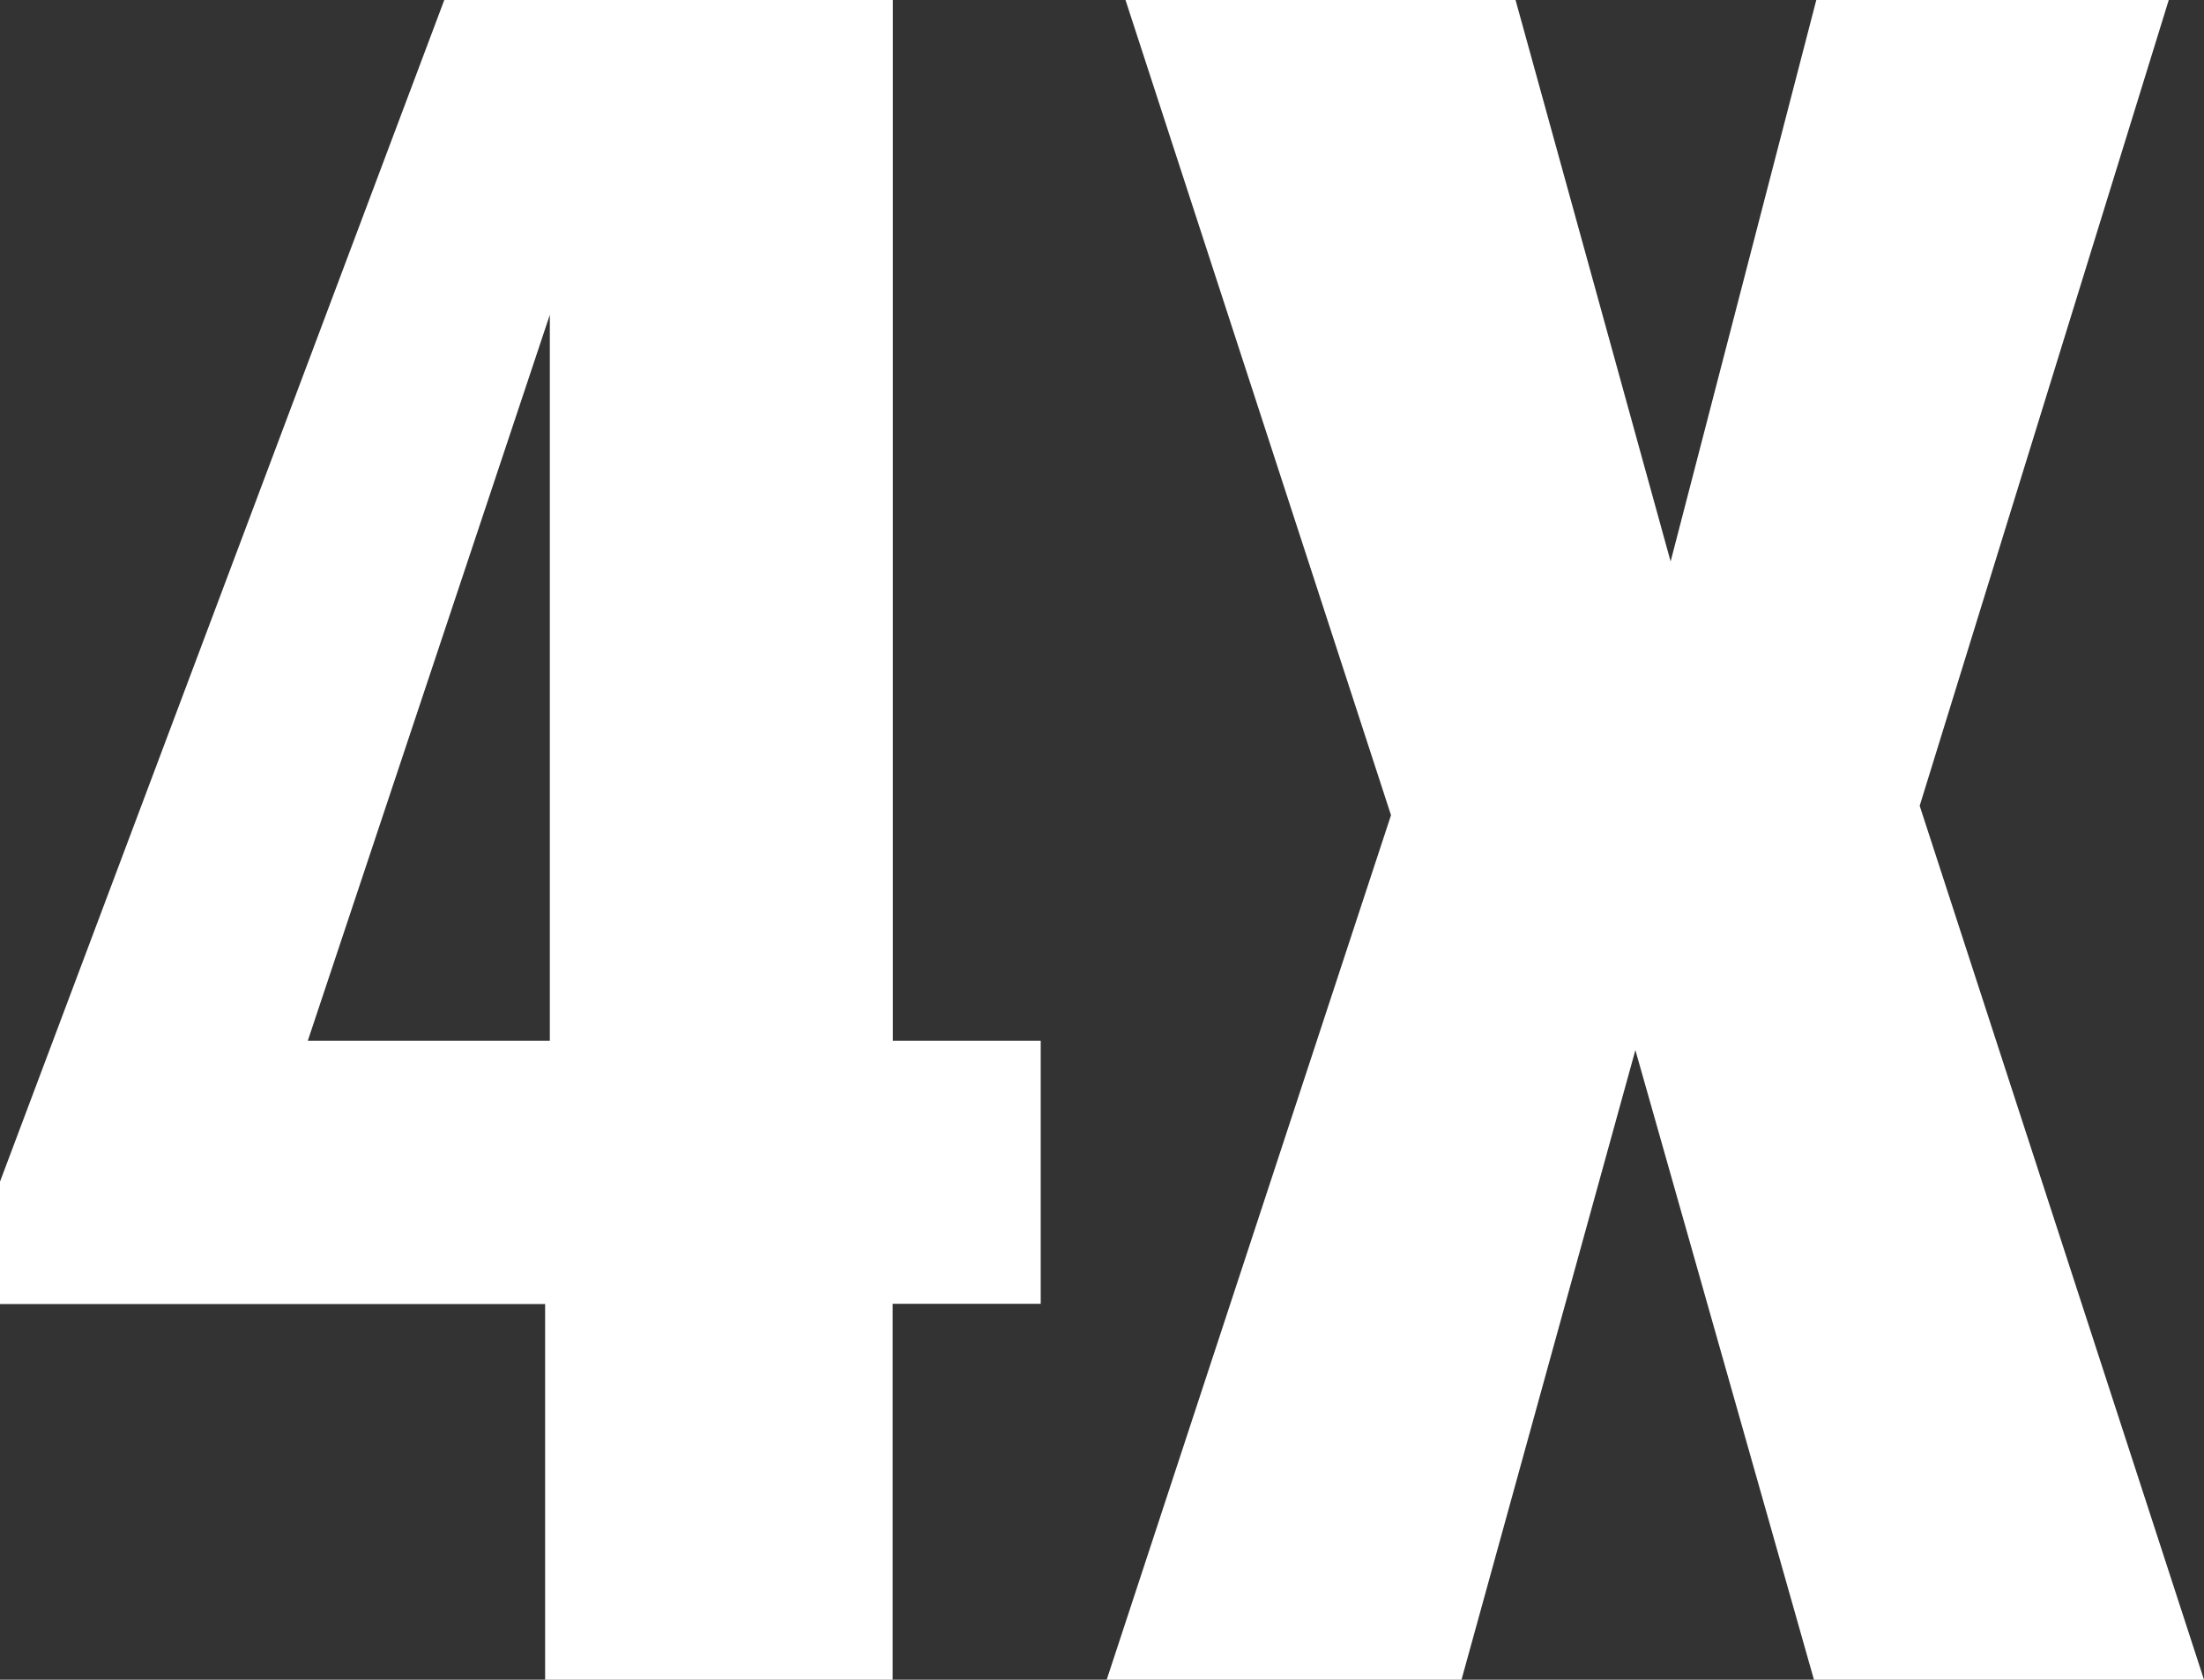 <svg xmlns="http://www.w3.org/2000/svg" width="45.024" height="34.32" viewBox="0 0 45.024 34.32">
  <rect x="0" y="0" width="45.024" height="34.32" fill="#333333" stroke="none"/>
  <path id="Path_449" data-name="Path 449" d="M11.76,51h7.1V43.32h3.024V37.944H18.864V16.68H9.7L.624,40.824v2.5H11.76ZM6.912,37.944l4.944-14.832V37.944ZM23.232,51H30.48l3.552-12.864L37.68,51h7.968L39.84,33.144,44.928,16.68h-7.2L34.752,28.152,31.584,16.68H23.616L29.04,33.336Z" transform="translate(-0.624 -16.68)" fill="#fff"/>
</svg>

